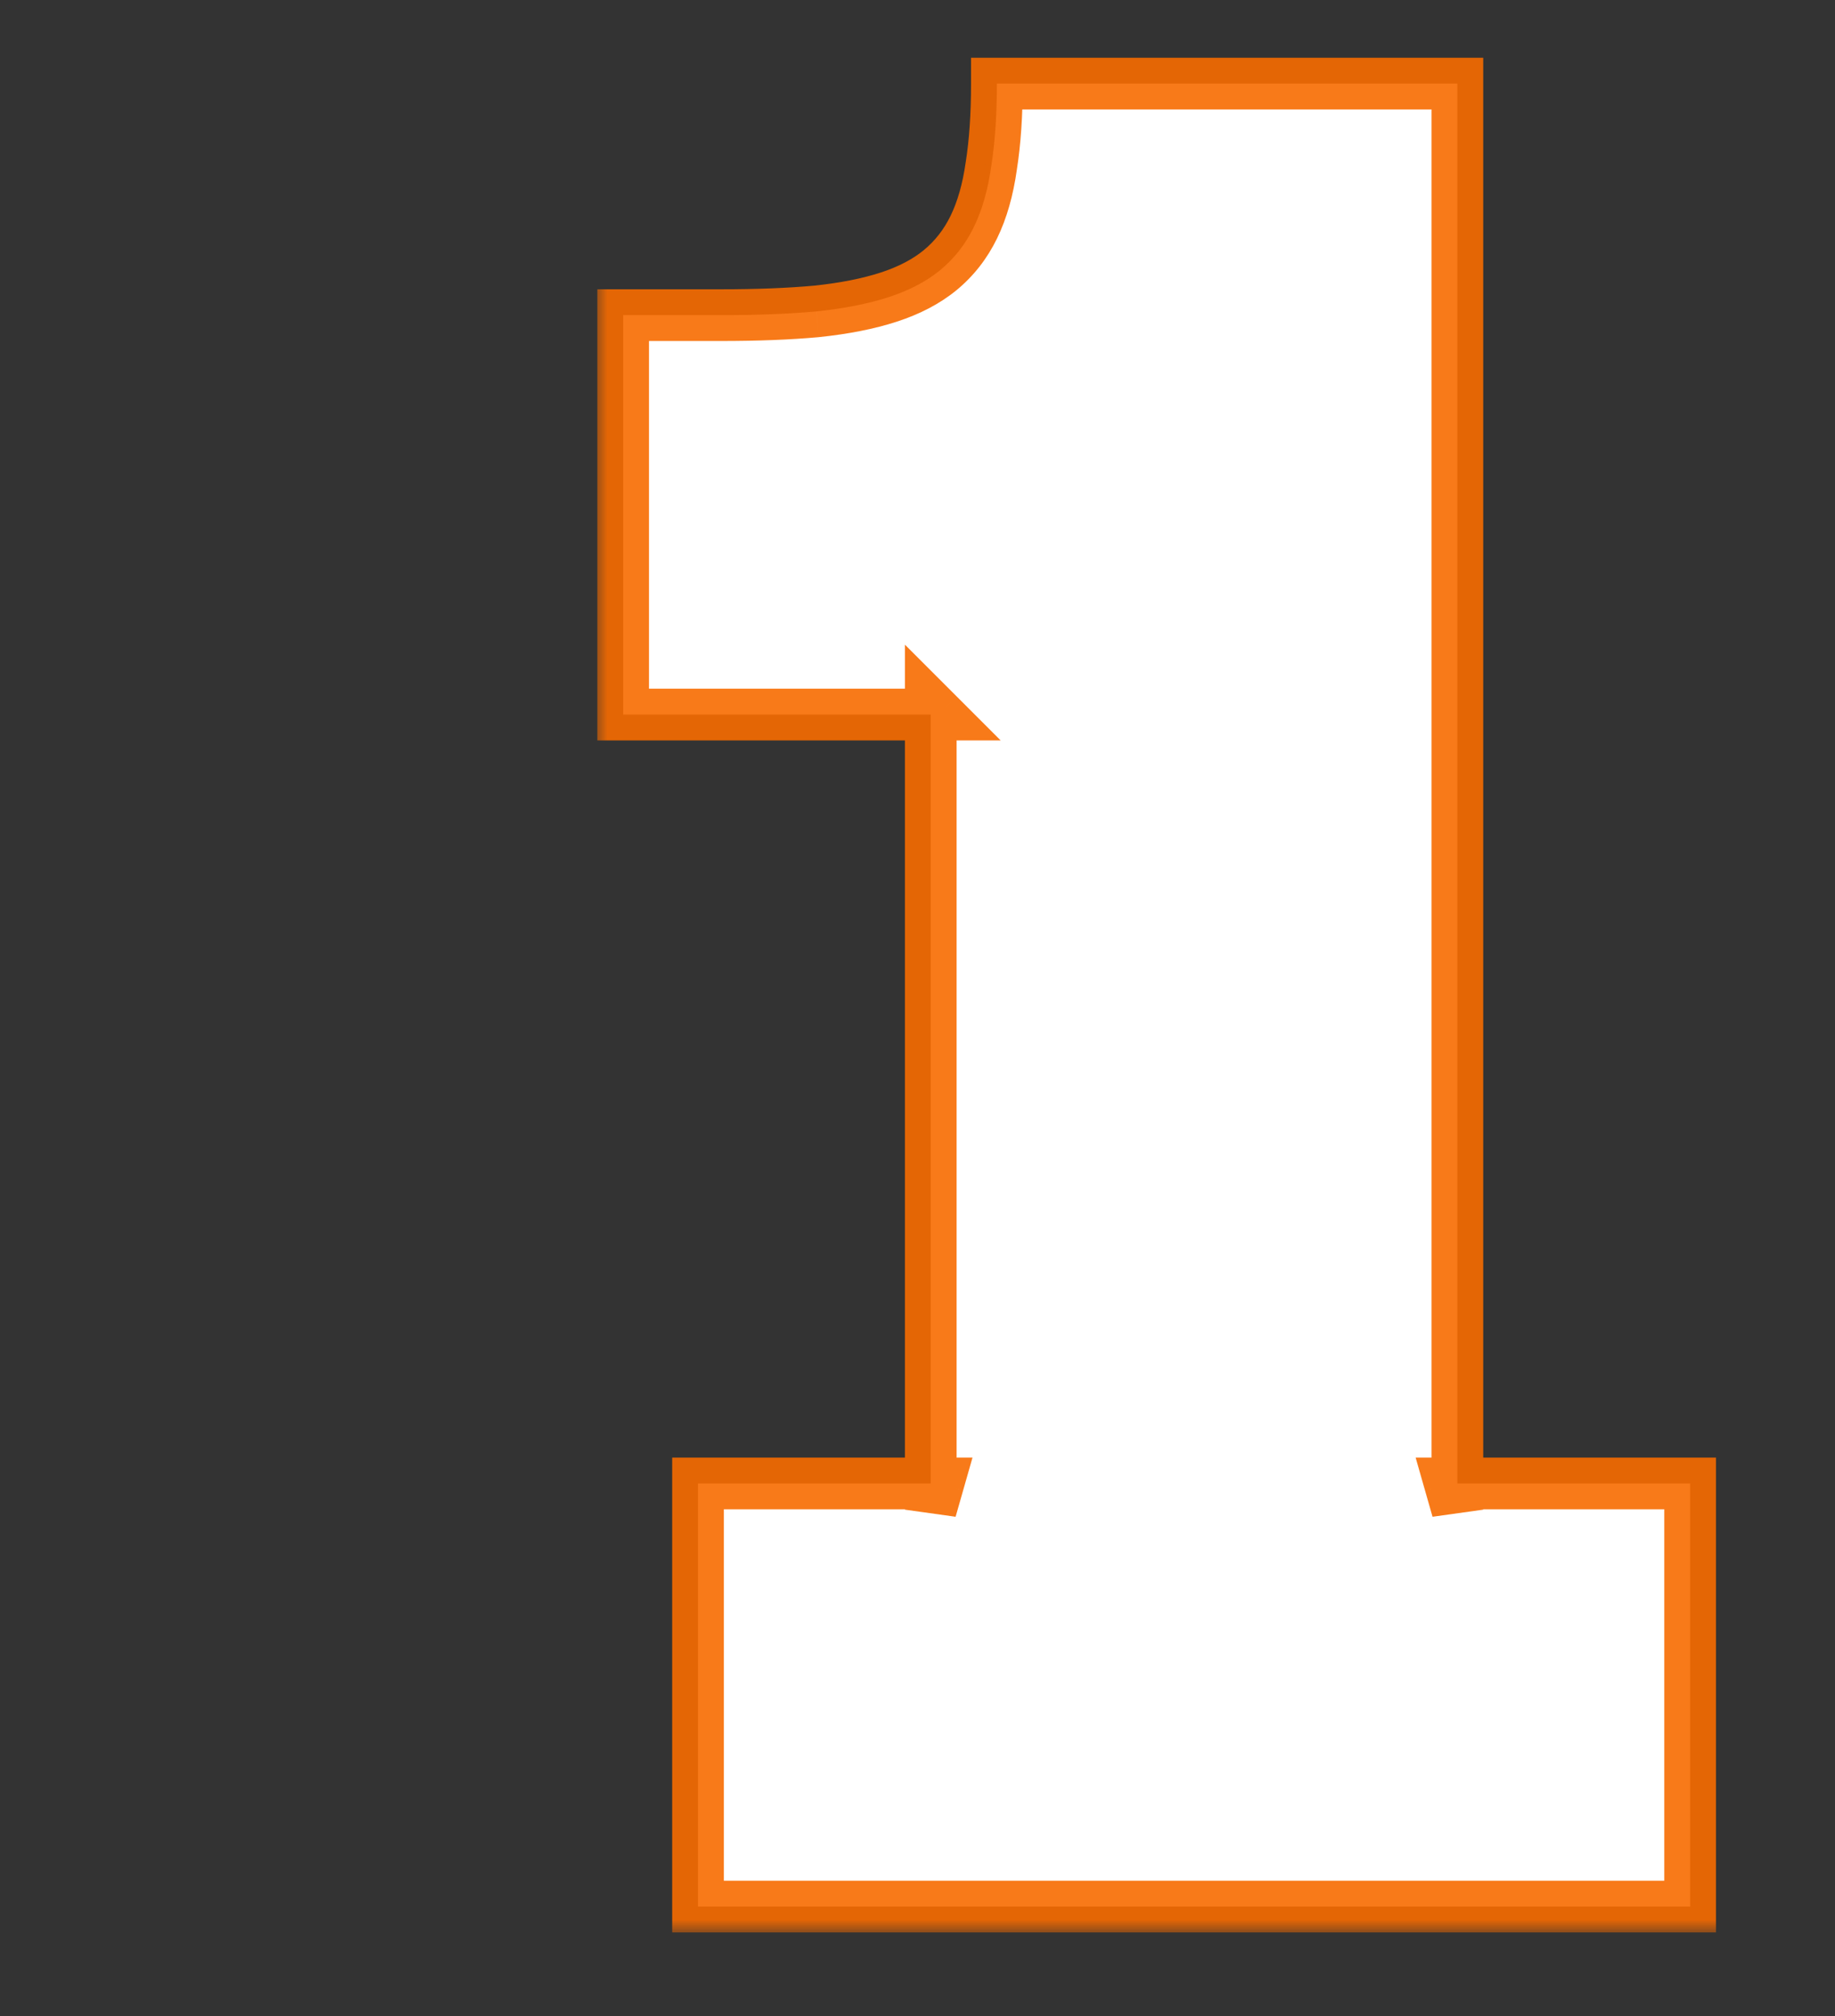 <svg width="71" height="78" viewBox="0 0 71 78" fill="none" xmlns="http://www.w3.org/2000/svg">
<rect x="0" y="0" width="71" height="78" fill="#333333" stroke="none"/>
<mask id="path-1-outside-1_407_21" maskUnits="userSpaceOnUse" x="23" y="1.754" width="44" height="73" fill="black">
<rect fill="white" x="23" y="1.754" width="44" height="73"/>
<path d="M56.389 3.234V58.399L56.099 57.385H65.394V73.754H27.008V57.385H36.303L36.013 58.399V27.352L36.303 27.642H24.111V12.191H27.901C29.301 12.191 30.532 12.142 31.595 12.046C32.673 11.933 33.607 11.748 34.395 11.49C35.184 11.233 35.844 10.887 36.375 10.452C36.922 10.002 37.357 9.446 37.679 8.786C38.001 8.127 38.226 7.338 38.355 6.42C38.499 5.503 38.572 4.441 38.572 3.234H56.389Z"/>
</mask>
<path d="M56.389 3.234V58.399L56.099 57.385H65.394V73.754H27.008V57.385H36.303L36.013 58.399V27.352L36.303 27.642H24.111V12.191H27.901C29.301 12.191 30.532 12.142 31.595 12.046C32.673 11.933 33.607 11.748 34.395 11.49C35.184 11.233 35.844 10.887 36.375 10.452C36.922 10.002 37.357 9.446 37.679 8.786C38.001 8.127 38.226 7.338 38.355 6.42C38.499 5.503 38.572 4.441 38.572 3.234H56.389Z" fill="white"/>
<path d="M56.389 3.234H57.389V2.234H56.389V3.234ZM56.389 58.399L55.428 58.674L57.389 58.399H56.389ZM56.099 57.385V56.385H54.774L55.138 57.66L56.099 57.385ZM65.394 57.385H66.394V56.385H65.394V57.385ZM65.394 73.754V74.754H66.394V73.754H65.394ZM27.008 73.754H26.008V74.754H27.008V73.754ZM27.008 57.385V56.385H26.008V57.385H27.008ZM36.303 57.385L37.264 57.66L37.628 56.385H36.303V57.385ZM36.013 58.399H35.013L36.974 58.674L36.013 58.399ZM36.013 27.352L36.72 26.645L35.013 24.938V27.352H36.013ZM36.303 27.642V28.642H38.717L37.01 26.935L36.303 27.642ZM24.111 27.642H23.111V28.642H24.111V27.642ZM24.111 12.191V11.191H23.111V12.191H24.111ZM31.595 12.046L31.685 13.042L31.699 13.04L31.595 12.046ZM34.395 11.49L34.085 10.54L34.085 10.54L34.395 11.49ZM36.375 10.452L37.008 11.226L37.011 11.224L36.375 10.452ZM37.679 8.786L36.78 8.348L36.78 8.348L37.679 8.786ZM38.355 6.42L37.367 6.265L37.365 6.273L37.364 6.281L38.355 6.42ZM38.572 3.234V2.234H37.572V3.234H38.572ZM55.389 3.234V58.399H57.389V3.234H55.389ZM57.351 58.125L57.061 57.111L55.138 57.66L55.428 58.674L57.351 58.125ZM56.099 58.385H65.394V56.385H56.099V58.385ZM64.394 57.385V73.754H66.394V57.385H64.394ZM65.394 72.754H27.008V74.754H65.394V72.754ZM28.008 73.754V57.385H26.008V73.754H28.008ZM27.008 58.385H36.303V56.385H27.008V58.385ZM35.341 57.111L35.051 58.125L36.974 58.674L37.264 57.66L35.341 57.111ZM37.013 58.399V27.352H35.013V58.399H37.013ZM35.306 28.059L35.595 28.349L37.01 26.935L36.72 26.645L35.306 28.059ZM36.303 26.642H24.111V28.642H36.303V26.642ZM25.111 27.642V12.191H23.111V27.642H25.111ZM24.111 13.191H27.901V11.191H24.111V13.191ZM27.901 13.191C29.323 13.191 30.585 13.142 31.685 13.042L31.504 11.05C30.48 11.143 29.28 11.191 27.901 11.191V13.191ZM31.699 13.04C32.827 12.922 33.833 12.726 34.706 12.441L34.085 10.54C33.38 10.77 32.519 10.944 31.491 11.051L31.699 13.04ZM34.706 12.441C35.588 12.153 36.364 11.754 37.008 11.226L35.742 9.678C35.324 10.02 34.78 10.313 34.085 10.54L34.706 12.441ZM37.011 11.224C37.672 10.679 38.195 10.009 38.577 9.225L36.78 8.348C36.519 8.884 36.172 9.324 35.739 9.68L37.011 11.224ZM38.577 9.225C38.956 8.45 39.205 7.555 39.345 6.559L37.364 6.281C37.246 7.121 37.045 7.803 36.78 8.348L38.577 9.225ZM39.342 6.576C39.497 5.595 39.572 4.478 39.572 3.234H37.572C37.572 4.403 37.502 5.411 37.367 6.265L39.342 6.576ZM38.572 4.234H56.389V2.234H38.572V4.234Z" fill="#F76C00" fill-opacity="0.9" mask="url(#path-1-outside-1_407_21)"/>
</svg>
